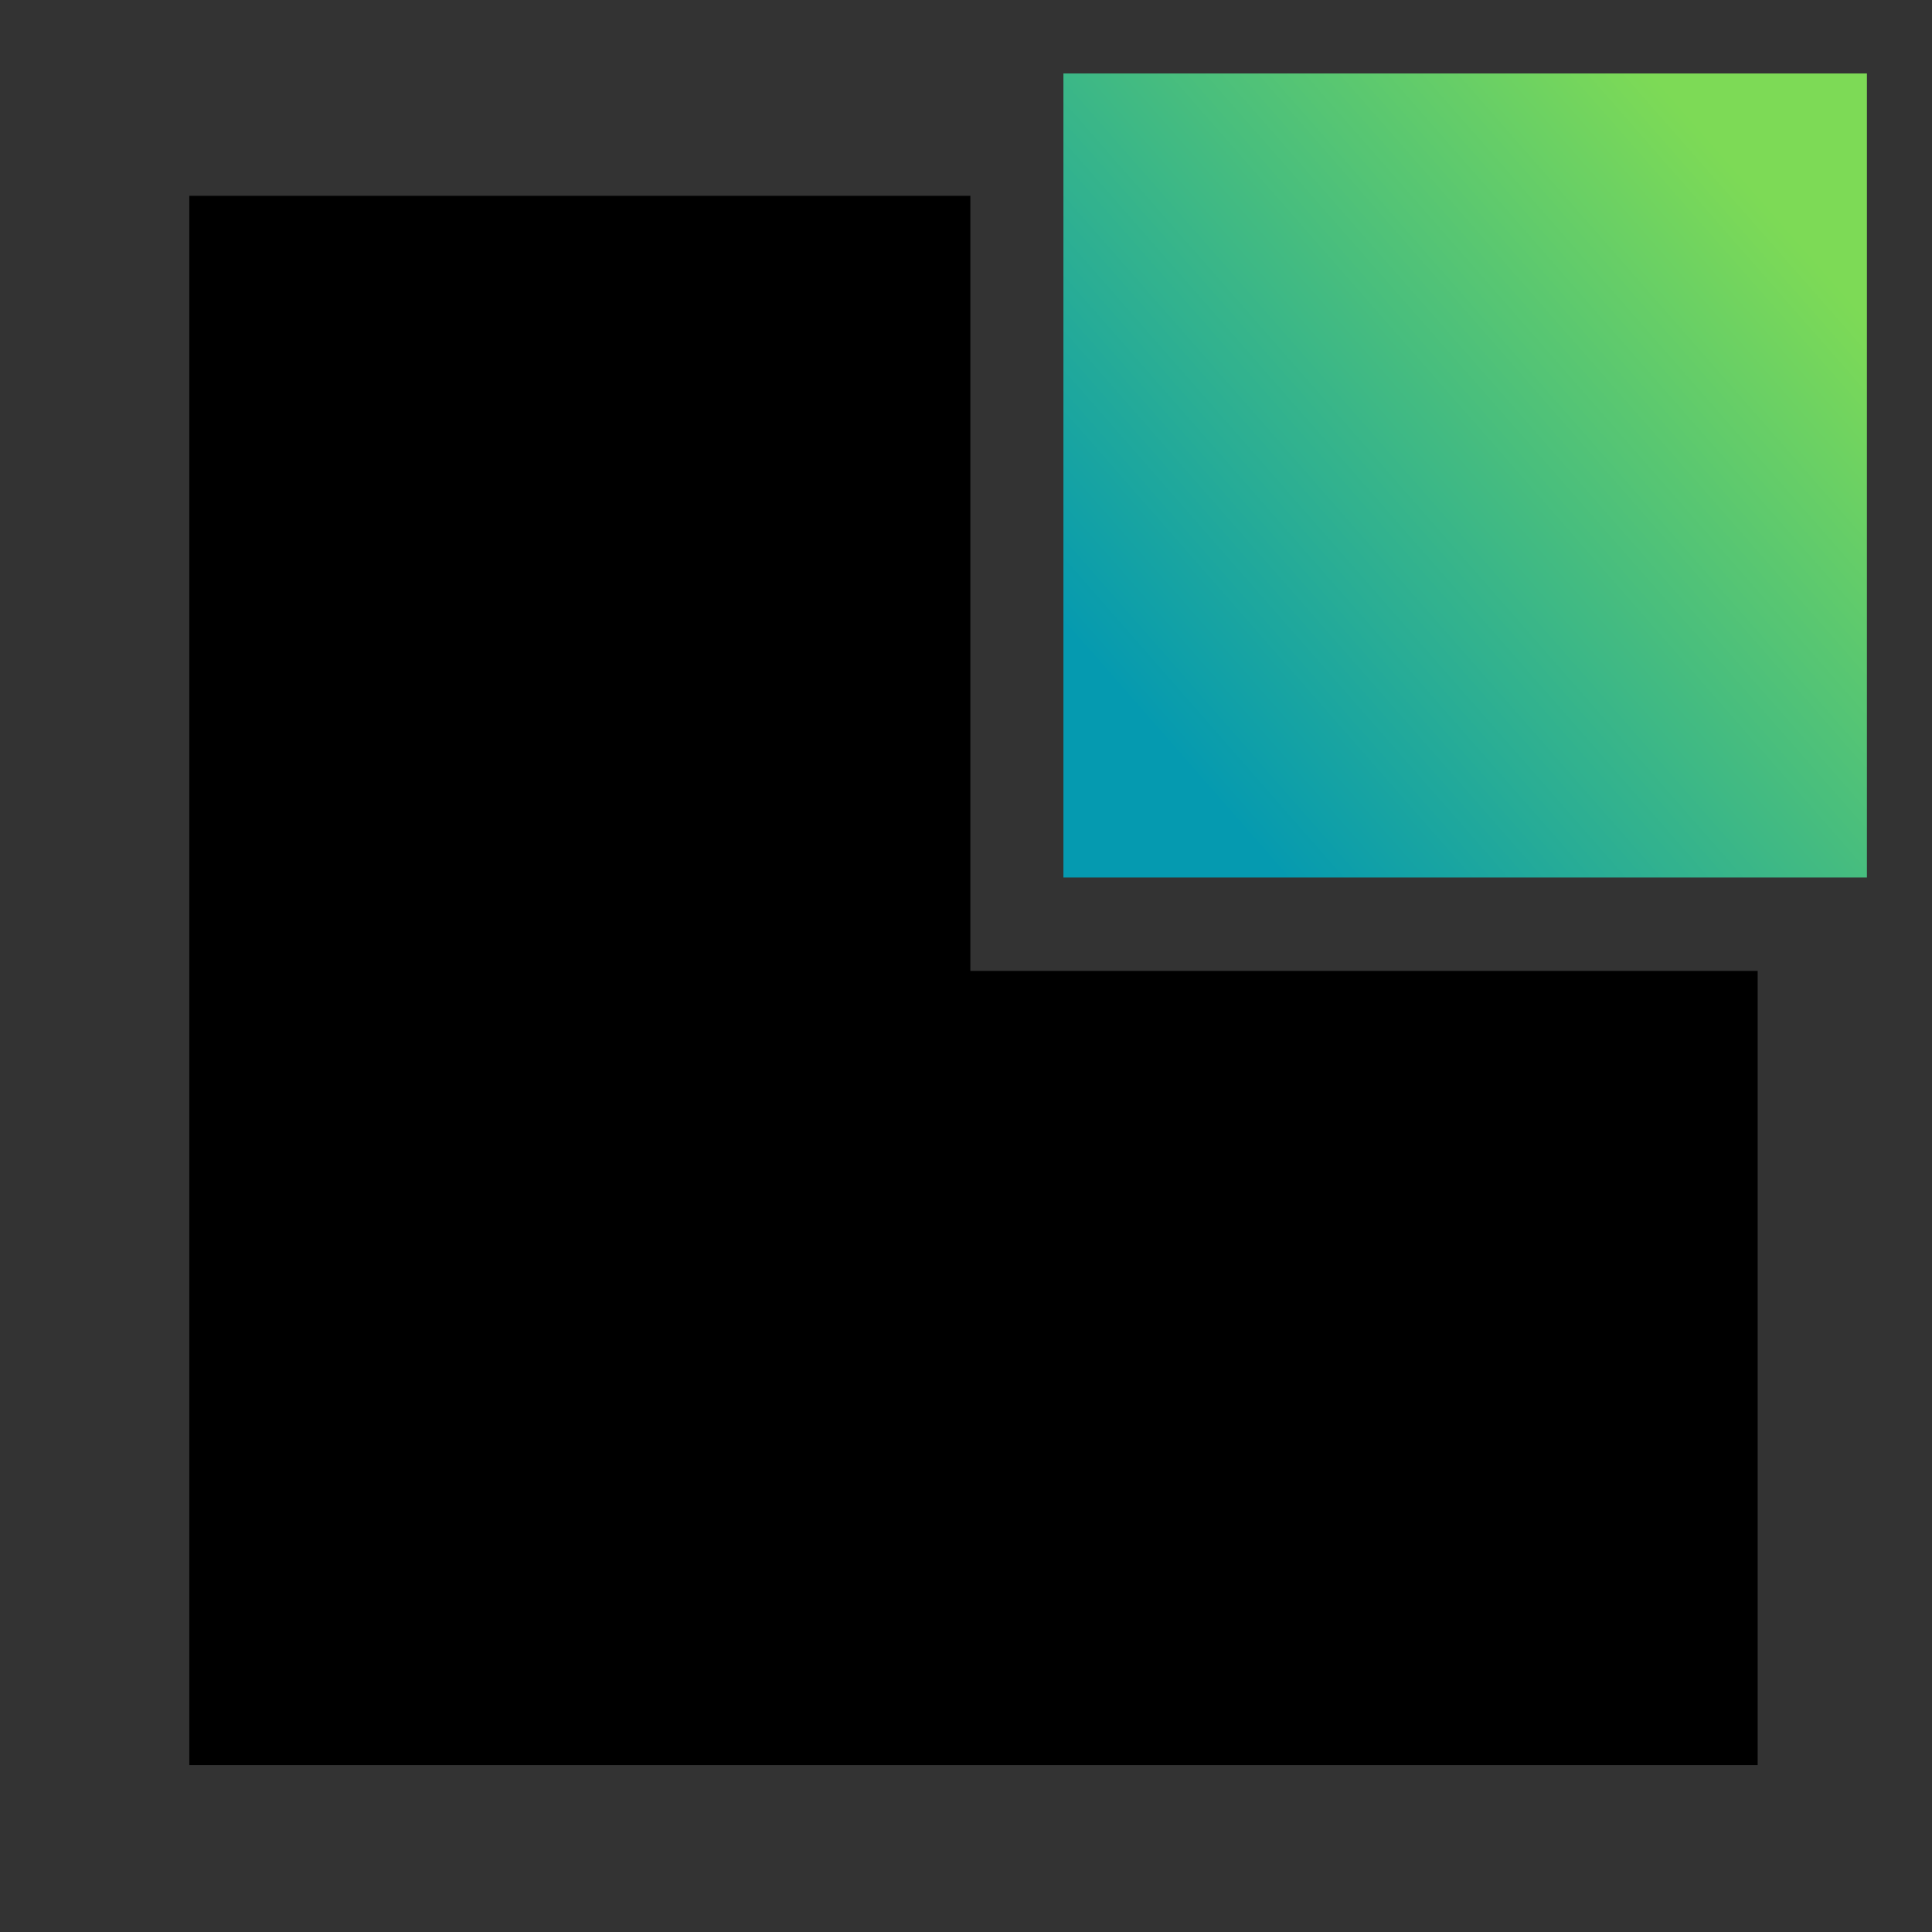 <?xml version="1.0" encoding="UTF-8"?>
<svg data-bbox="88.184 34.234 781.5 788.039" height="1200" viewBox="0 0 900 900" width="1200" xmlns="http://www.w3.org/2000/svg" data-type="ugc">
    <rect x="0" y="0" width="900" height="900" fill="#333333" stroke="none"/>
    <g>
        <defs>
            <clipPath id="1815601e-9dc0-4217-8053-79d354547689">
                <path d="M351.39 599.023h26.805v31.243h-26.804Zm0 0"/>
            </clipPath>
            <clipPath id="bc3108ef-2dbf-4e4e-8b2f-2f0ef4e2f38e">
                <path d="M88.184 91H819v732H88.184Zm0 0"/>
            </clipPath>
            <clipPath id="00517e5a-b18e-427e-a7b1-83888d411bd5">
                <path d="M495.375 34.234h374.309v374.543H495.375Zm0 0"/>
            </clipPath>
            <linearGradient id="2185b775-c409-41b3-a2f0-2342b1c5b667" y2="1.03" gradientUnits="userSpaceOnUse" x2="62.934" y1="28.68" gradientTransform="matrix(12.599 0 0 12.607 88.183 34.234)" x1="31.416">
                <stop offset="0" stop-color="#059AB0"/>
                <stop offset=".125" stop-color="#059AB0"/>
                <stop offset=".141" stop-color="#059AB0"/>
                <stop offset=".148" stop-color="#059AB0"/>
                <stop offset=".152" stop-color="#069BAF"/>
                <stop offset=".156" stop-color="#079BAF"/>
                <stop offset=".16" stop-color="#089BAE"/>
                <stop offset=".164" stop-color="#089CAE"/>
                <stop offset=".168" stop-color="#099CAD"/>
                <stop offset=".172" stop-color="#0A9CAD"/>
                <stop offset=".176" stop-color="#0A9DAC"/>
                <stop offset=".18" stop-color="#0B9DAC"/>
                <stop offset=".184" stop-color="#0B9DAB"/>
                <stop offset=".188" stop-color="#0C9EAB"/>
                <stop offset=".191" stop-color="#0D9EAA"/>
                <stop offset=".195" stop-color="#0D9EAA"/>
                <stop offset=".199" stop-color="#0E9FA9"/>
                <stop offset=".203" stop-color="#0F9FA9"/>
                <stop offset=".207" stop-color="#0FA0A8"/>
                <stop offset=".211" stop-color="#10A0A8"/>
                <stop offset=".215" stop-color="#11A0A7"/>
                <stop offset=".219" stop-color="#11A1A7"/>
                <stop offset=".223" stop-color="#12A1A6"/>
                <stop offset=".227" stop-color="#13A1A6"/>
                <stop offset=".23" stop-color="#13A2A5"/>
                <stop offset=".234" stop-color="#14A2A5"/>
                <stop offset=".238" stop-color="#15A2A4"/>
                <stop offset=".242" stop-color="#15A3A4"/>
                <stop offset=".246" stop-color="#16A3A3"/>
                <stop offset=".25" stop-color="#17A3A3"/>
                <stop offset=".254" stop-color="#17A4A2"/>
                <stop offset=".258" stop-color="#18A4A2"/>
                <stop offset=".262" stop-color="#19A4A1"/>
                <stop offset=".266" stop-color="#19A5A1"/>
                <stop offset=".27" stop-color="#1AA5A0"/>
                <stop offset=".273" stop-color="#1BA6A0"/>
                <stop offset=".277" stop-color="#1BA69F"/>
                <stop offset=".281" stop-color="#1CA69F"/>
                <stop offset=".285" stop-color="#1DA79E"/>
                <stop offset=".289" stop-color="#1DA79E"/>
                <stop offset=".293" stop-color="#1EA79D"/>
                <stop offset=".297" stop-color="#1FA89D"/>
                <stop offset=".301" stop-color="#1FA89C"/>
                <stop offset=".305" stop-color="#20A89C"/>
                <stop offset=".309" stop-color="#21A99B"/>
                <stop offset=".313" stop-color="#21A99B"/>
                <stop offset=".316" stop-color="#22A99A"/>
                <stop offset=".32" stop-color="#23AA9A"/>
                <stop offset=".324" stop-color="#23AA99"/>
                <stop offset=".328" stop-color="#24AA99"/>
                <stop offset=".332" stop-color="#25AB98"/>
                <stop offset=".336" stop-color="#25AB98"/>
                <stop offset=".34" stop-color="#26AC97"/>
                <stop offset=".344" stop-color="#27AC97"/>
                <stop offset=".348" stop-color="#27AC96"/>
                <stop offset=".352" stop-color="#28AD96"/>
                <stop offset=".355" stop-color="#29AD95"/>
                <stop offset=".359" stop-color="#29AD95"/>
                <stop offset=".363" stop-color="#2AAE94"/>
                <stop offset=".367" stop-color="#2BAE94"/>
                <stop offset=".371" stop-color="#2BAE93"/>
                <stop offset=".375" stop-color="#2CAF93"/>
                <stop offset=".379" stop-color="#2DAF92"/>
                <stop offset=".383" stop-color="#2DAF92"/>
                <stop offset=".387" stop-color="#2EB091"/>
                <stop offset=".391" stop-color="#2FB091"/>
                <stop offset=".395" stop-color="#2FB090"/>
                <stop offset=".398" stop-color="#30B190"/>
                <stop offset=".402" stop-color="#31B18F"/>
                <stop offset=".406" stop-color="#31B28F"/>
                <stop offset=".41" stop-color="#32B28E"/>
                <stop offset=".414" stop-color="#32B28E"/>
                <stop offset=".418" stop-color="#33B38D"/>
                <stop offset=".422" stop-color="#34B38D"/>
                <stop offset=".426" stop-color="#34B38C"/>
                <stop offset=".43" stop-color="#35B48C"/>
                <stop offset=".434" stop-color="#36B48B"/>
                <stop offset=".438" stop-color="#36B48B"/>
                <stop offset=".441" stop-color="#37B58A"/>
                <stop offset=".445" stop-color="#38B58A"/>
                <stop offset=".449" stop-color="#38B589"/>
                <stop offset=".453" stop-color="#39B689"/>
                <stop offset=".457" stop-color="#3AB688"/>
                <stop offset=".461" stop-color="#3AB688"/>
                <stop offset=".465" stop-color="#3BB787"/>
                <stop offset=".469" stop-color="#3CB787"/>
                <stop offset=".473" stop-color="#3CB886"/>
                <stop offset=".477" stop-color="#3DB886"/>
                <stop offset=".48" stop-color="#3EB885"/>
                <stop offset=".484" stop-color="#3EB985"/>
                <stop offset=".488" stop-color="#3FB984"/>
                <stop offset=".492" stop-color="#40B984"/>
                <stop offset=".496" stop-color="#40BA83"/>
                <stop offset=".5" stop-color="#41BA83"/>
                <stop offset=".504" stop-color="#42BA82"/>
                <stop offset=".508" stop-color="#42BB82"/>
                <stop offset=".512" stop-color="#43BB81"/>
                <stop offset=".516" stop-color="#44BB81"/>
                <stop offset=".52" stop-color="#44BC80"/>
                <stop offset=".523" stop-color="#45BC80"/>
                <stop offset=".527" stop-color="#46BC7F"/>
                <stop offset=".531" stop-color="#46BD7F"/>
                <stop offset=".535" stop-color="#47BD7E"/>
                <stop offset=".539" stop-color="#48BE7E"/>
                <stop offset=".543" stop-color="#48BE7D"/>
                <stop offset=".547" stop-color="#49BE7D"/>
                <stop offset=".551" stop-color="#4ABF7C"/>
                <stop offset=".555" stop-color="#4ABF7C"/>
                <stop offset=".559" stop-color="#4BBF7B"/>
                <stop offset=".563" stop-color="#4CC07B"/>
                <stop offset=".566" stop-color="#4CC07B"/>
                <stop offset=".57" stop-color="#4DC07A"/>
                <stop offset=".574" stop-color="#4EC17A"/>
                <stop offset=".578" stop-color="#4EC179"/>
                <stop offset=".582" stop-color="#4FC179"/>
                <stop offset=".586" stop-color="#50C278"/>
                <stop offset=".59" stop-color="#50C278"/>
                <stop offset=".594" stop-color="#51C277"/>
                <stop offset=".598" stop-color="#52C377"/>
                <stop offset=".602" stop-color="#52C376"/>
                <stop offset=".605" stop-color="#53C476"/>
                <stop offset=".609" stop-color="#54C475"/>
                <stop offset=".613" stop-color="#54C475"/>
                <stop offset=".617" stop-color="#55C574"/>
                <stop offset=".621" stop-color="#56C574"/>
                <stop offset=".625" stop-color="#56C573"/>
                <stop offset=".629" stop-color="#57C673"/>
                <stop offset=".633" stop-color="#57C672"/>
                <stop offset=".637" stop-color="#58C672"/>
                <stop offset=".641" stop-color="#59C771"/>
                <stop offset=".645" stop-color="#59C771"/>
                <stop offset=".648" stop-color="#5AC770"/>
                <stop offset=".652" stop-color="#5BC870"/>
                <stop offset=".656" stop-color="#5BC86F"/>
                <stop offset=".66" stop-color="#5CC86F"/>
                <stop offset=".664" stop-color="#5DC96E"/>
                <stop offset=".668" stop-color="#5DC96E"/>
                <stop offset=".672" stop-color="#5ECA6D"/>
                <stop offset=".676" stop-color="#5FCA6D"/>
                <stop offset=".68" stop-color="#5FCA6C"/>
                <stop offset=".684" stop-color="#60CB6C"/>
                <stop offset=".688" stop-color="#61CB6B"/>
                <stop offset=".691" stop-color="#61CB6B"/>
                <stop offset=".695" stop-color="#62CC6A"/>
                <stop offset=".699" stop-color="#63CC6A"/>
                <stop offset=".703" stop-color="#63CC69"/>
                <stop offset=".707" stop-color="#64CD69"/>
                <stop offset=".711" stop-color="#65CD68"/>
                <stop offset=".715" stop-color="#65CD68"/>
                <stop offset=".719" stop-color="#66CE67"/>
                <stop offset=".723" stop-color="#67CE67"/>
                <stop offset=".727" stop-color="#67CE66"/>
                <stop offset=".73" stop-color="#68CF66"/>
                <stop offset=".734" stop-color="#69CF65"/>
                <stop offset=".738" stop-color="#69D065"/>
                <stop offset=".742" stop-color="#6AD064"/>
                <stop offset=".746" stop-color="#6BD064"/>
                <stop offset=".75" stop-color="#6BD163"/>
                <stop offset=".754" stop-color="#6CD163"/>
                <stop offset=".758" stop-color="#6DD162"/>
                <stop offset=".762" stop-color="#6DD262"/>
                <stop offset=".766" stop-color="#6ED261"/>
                <stop offset=".77" stop-color="#6FD261"/>
                <stop offset=".773" stop-color="#6FD360"/>
                <stop offset=".777" stop-color="#70D360"/>
                <stop offset=".781" stop-color="#71D35F"/>
                <stop offset=".785" stop-color="#71D45F"/>
                <stop offset=".789" stop-color="#72D45E"/>
                <stop offset=".793" stop-color="#73D45E"/>
                <stop offset=".797" stop-color="#73D55D"/>
                <stop offset=".801" stop-color="#74D55D"/>
                <stop offset=".805" stop-color="#75D65C"/>
                <stop offset=".809" stop-color="#75D65C"/>
                <stop offset=".813" stop-color="#76D65B"/>
                <stop offset=".816" stop-color="#77D75B"/>
                <stop offset=".82" stop-color="#77D75A"/>
                <stop offset=".824" stop-color="#78D75A"/>
                <stop offset=".828" stop-color="#79D859"/>
                <stop offset=".832" stop-color="#79D859"/>
                <stop offset=".836" stop-color="#7AD858"/>
                <stop offset=".84" stop-color="#7BD958"/>
                <stop offset=".844" stop-color="#7BD957"/>
                <stop offset=".848" stop-color="#7CD957"/>
                <stop offset=".852" stop-color="#7CDA56"/>
                <stop offset=".859" stop-color="#7DDA56"/>
                <stop offset=".875" stop-color="#7DDA56"/>
                <stop offset="1" stop-color="#7DDA56"/>
            </linearGradient>
        </defs>
        <g clip-path="url(#1815601e-9dc0-4217-8053-79d354547689)">
            <path d="M351.39 599.023h26.805v31.204h-26.804Zm0 0" fill="#ffffff"/>
        </g>
        <g clip-path="url(#bc3108ef-2dbf-4e4e-8b2f-2f0ef4e2f38e)">
            <path fill-rule="evenodd" d="M88.184 91.215h363.851V452.27h366.75v370.003H88.184Zm0 0" fill="#000000"/>
        </g>
        <g clip-path="url(#00517e5a-b18e-427e-a7b1-83888d411bd5)">
            <path d="M495.375 34.234v374.543h374.309V34.234Zm0 0" fill="url(#2185b775-c409-41b3-a2f0-2342b1c5b667)"/>
        </g>
    </g>
</svg>
